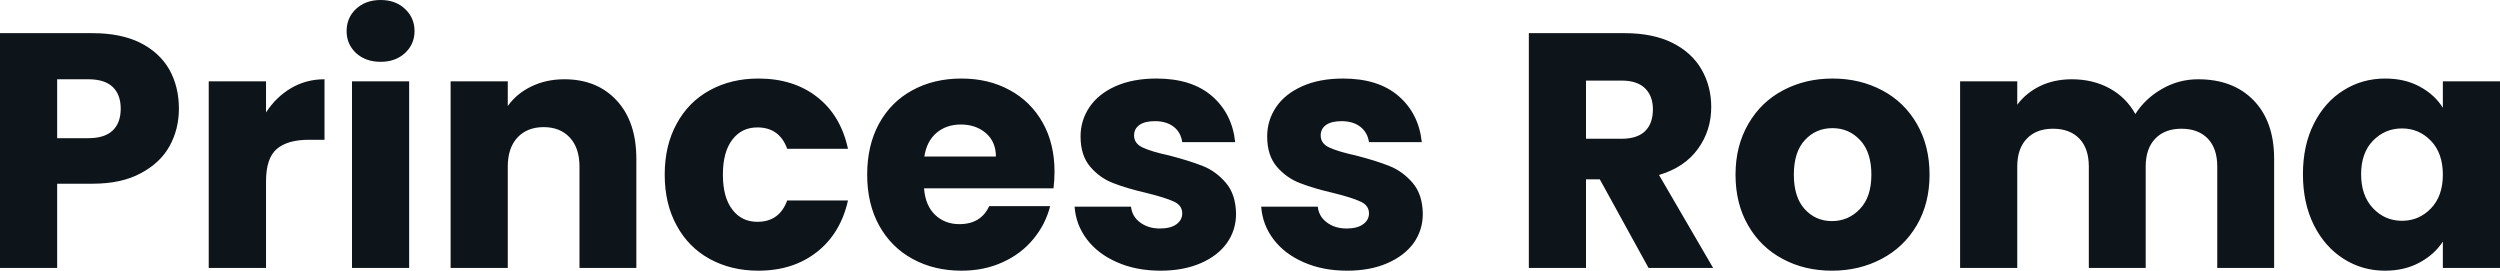 <svg fill="#0d141a" viewBox="0 0 171.879 18.607" height="100%" width="100%" xmlns="http://www.w3.org/2000/svg"><path preserveAspectRatio="none" d="M12.30 7.47Q12.30 8.88 11.66 10.04Q11.02 11.20 9.68 11.91Q8.35 12.63 6.37 12.63L6.37 12.63L3.93 12.63L3.93 18.42L0 18.42L0 2.28L6.37 2.28Q8.30 2.28 9.64 2.94Q10.97 3.61 11.64 4.78Q12.30 5.96 12.30 7.47L12.30 7.47ZM6.07 9.50Q7.20 9.50 7.75 8.97Q8.30 8.44 8.30 7.47L8.30 7.47Q8.30 6.51 7.75 5.98Q7.20 5.45 6.07 5.45L6.07 5.45L3.93 5.45L3.93 9.50L6.07 9.50ZM18.29 7.73Q18.98 6.67 20.01 6.06Q21.05 5.45 22.31 5.45L22.31 5.45L22.31 9.61L21.23 9.61Q19.76 9.61 19.02 10.25Q18.29 10.88 18.29 12.47L18.29 12.47L18.29 18.42L14.35 18.42L14.35 5.59L18.29 5.59L18.29 7.73ZM26.17 4.25Q25.14 4.25 24.48 3.65Q23.83 3.04 23.83 2.14L23.83 2.14Q23.83 1.22 24.48 0.61Q25.14 0 26.17 0L26.17 0Q27.19 0 27.84 0.61Q28.50 1.22 28.50 2.14L28.50 2.14Q28.50 3.04 27.84 3.65Q27.19 4.25 26.17 4.25L26.17 4.25ZM24.20 5.59L28.13 5.59L28.13 18.42L24.20 18.42L24.20 5.59ZM38.80 5.45Q41.05 5.45 42.40 6.91Q43.75 8.37 43.75 10.92L43.75 10.92L43.75 18.42L39.84 18.42L39.84 11.45Q39.84 10.17 39.17 9.45Q38.50 8.74 37.38 8.74L37.38 8.74Q36.25 8.74 35.58 9.45Q34.91 10.17 34.91 11.45L34.91 11.45L34.91 18.42L30.98 18.42L30.98 5.59L34.91 5.59L34.91 7.29Q35.51 6.44 36.52 5.95Q37.54 5.45 38.80 5.45L38.80 5.45ZM45.70 12.01Q45.70 10.00 46.52 8.51Q47.33 7.01 48.79 6.21Q50.26 5.40 52.14 5.40L52.14 5.40Q54.56 5.40 56.18 6.67Q57.80 7.93 58.30 10.23L58.30 10.23L54.12 10.23Q53.59 8.76 52.07 8.76L52.07 8.76Q50.99 8.76 50.35 9.60Q49.70 10.44 49.70 12.01L49.70 12.01Q49.70 13.57 50.35 14.41Q50.99 15.25 52.07 15.25L52.07 15.25Q53.59 15.25 54.12 13.78L54.12 13.78L58.30 13.78Q57.80 16.03 56.17 17.32Q54.53 18.61 52.14 18.61L52.14 18.61Q50.26 18.61 48.79 17.80Q47.33 17.00 46.52 15.50Q45.70 14.01 45.70 12.01L45.70 12.01ZM72.50 11.80Q72.50 12.35 72.43 12.95L72.43 12.95L63.53 12.95Q63.62 14.14 64.30 14.78Q64.97 15.41 65.96 15.41L65.96 15.41Q67.44 15.41 68.01 14.17L68.01 14.17L72.20 14.17Q71.88 15.43 71.04 16.44Q70.20 17.46 68.93 18.03Q67.67 18.61 66.10 18.61L66.10 18.61Q64.22 18.61 62.74 17.80Q61.27 17.00 60.44 15.50Q59.62 14.01 59.62 12.01L59.62 12.01Q59.62 10.00 60.43 8.51Q61.25 7.01 62.72 6.21Q64.19 5.40 66.10 5.40L66.10 5.40Q67.97 5.40 69.41 6.19Q70.86 6.97 71.68 8.42Q72.50 9.87 72.50 11.80L72.50 11.80ZM63.55 10.76L68.47 10.76Q68.47 9.75 67.78 9.15Q67.09 8.56 66.06 8.56L66.06 8.56Q65.07 8.56 64.39 9.13Q63.71 9.71 63.55 10.76L63.55 10.76ZM79.79 18.61Q78.11 18.61 76.80 18.03Q75.49 17.46 74.73 16.46Q73.97 15.46 73.88 14.21L73.88 14.21L77.76 14.21Q77.83 14.88 78.38 15.29Q78.94 15.71 79.74 15.71L79.74 15.71Q80.48 15.71 80.88 15.42Q81.28 15.13 81.28 14.67L81.28 14.67Q81.28 14.12 80.71 13.86Q80.13 13.59 78.84 13.27L78.84 13.27Q77.46 12.95 76.54 12.59Q75.62 12.24 74.96 11.47Q74.29 10.69 74.29 9.38L74.29 9.38Q74.29 8.28 74.90 7.37Q75.51 6.46 76.69 5.93Q77.88 5.40 79.51 5.40L79.51 5.40Q81.93 5.40 83.32 6.60Q84.71 7.80 84.92 9.77L84.92 9.77L81.28 9.77Q81.19 9.11 80.70 8.72Q80.20 8.33 79.40 8.33L79.40 8.33Q78.71 8.33 78.34 8.59Q77.97 8.85 77.97 9.31L77.97 9.31Q77.97 9.87 78.56 10.14Q79.14 10.42 80.39 10.69L80.39 10.69Q81.81 11.06 82.71 11.42Q83.61 11.78 84.28 12.57Q84.96 13.36 84.98 14.70L84.98 14.70Q84.98 15.82 84.35 16.71Q83.72 17.59 82.54 18.10Q81.35 18.61 79.79 18.61L79.79 18.61ZM92.62 18.61Q90.94 18.61 89.63 18.03Q88.32 17.46 87.56 16.46Q86.80 15.46 86.71 14.21L86.71 14.21L90.60 14.21Q90.67 14.88 91.22 15.29Q91.77 15.71 92.58 15.71L92.58 15.71Q93.31 15.71 93.71 15.42Q94.12 15.13 94.12 14.67L94.12 14.67Q94.12 14.12 93.54 13.86Q92.97 13.59 91.68 13.27L91.68 13.27Q90.30 12.95 89.38 12.59Q88.46 12.24 87.79 11.47Q87.12 10.69 87.12 9.38L87.12 9.38Q87.12 8.28 87.73 7.37Q88.34 6.46 89.53 5.93Q90.71 5.40 92.34 5.40L92.34 5.40Q94.76 5.40 96.15 6.60Q97.54 7.80 97.75 9.77L97.75 9.77L94.12 9.77Q94.02 9.11 93.53 8.72Q93.03 8.33 92.23 8.33L92.23 8.33Q91.54 8.33 91.17 8.59Q90.80 8.85 90.80 9.31L90.80 9.31Q90.80 9.87 91.39 10.14Q91.98 10.42 93.22 10.69L93.22 10.69Q94.65 11.06 95.54 11.42Q96.44 11.78 97.12 12.57Q97.80 13.36 97.82 14.70L97.82 14.70Q97.82 15.82 97.19 16.71Q96.55 17.59 95.37 18.10Q94.19 18.61 92.62 18.61L92.62 18.61ZM117.78 18.42L113.34 18.42L109.99 12.33L109.04 12.33L109.04 18.42L105.11 18.42L105.11 2.28L111.71 2.28Q113.62 2.28 114.97 2.94Q116.31 3.61 116.98 4.77Q117.65 5.93 117.65 7.36L117.65 7.36Q117.65 8.97 116.74 10.23Q115.83 11.50 114.06 12.03L114.06 12.03L117.78 18.42ZM109.04 5.54L109.04 9.54L111.48 9.54Q112.56 9.54 113.10 9.02Q113.64 8.49 113.64 7.52L113.64 7.52Q113.64 6.60 113.10 6.07Q112.56 5.54 111.48 5.54L111.48 5.54L109.04 5.54ZM125.95 18.61Q124.06 18.61 122.56 17.80Q121.05 17.00 120.19 15.50Q119.32 14.01 119.32 12.01L119.32 12.01Q119.32 10.03 120.20 8.52Q121.07 7.01 122.59 6.21Q124.11 5.40 125.99 5.40L125.99 5.40Q127.88 5.40 129.40 6.21Q130.92 7.01 131.79 8.52Q132.66 10.03 132.66 12.01L132.66 12.01Q132.66 13.98 131.78 15.49Q130.89 17.00 129.36 17.80Q127.83 18.61 125.95 18.61L125.95 18.61ZM125.95 15.20Q127.08 15.20 127.87 14.37Q128.66 13.55 128.66 12.01L128.66 12.01Q128.66 10.46 127.89 9.64Q127.12 8.81 125.99 8.81L125.99 8.81Q124.84 8.81 124.09 9.63Q123.33 10.44 123.33 12.01L123.33 12.01Q123.33 13.55 124.07 14.37Q124.82 15.20 125.95 15.20L125.95 15.20ZM151.13 5.45Q153.53 5.45 154.94 6.90Q156.35 8.35 156.35 10.92L156.35 10.92L156.35 18.42L152.44 18.42L152.44 11.45Q152.44 10.21 151.79 9.53Q151.13 8.85 149.98 8.85L149.98 8.85Q148.83 8.85 148.18 9.53Q147.52 10.21 147.52 11.45L147.52 11.45L147.52 18.42L143.61 18.42L143.61 11.45Q143.61 10.21 142.96 9.53Q142.30 8.85 141.15 8.85L141.15 8.85Q140.00 8.85 139.35 9.53Q138.69 10.21 138.69 11.45L138.69 11.45L138.69 18.42L134.76 18.42L134.76 5.59L138.69 5.59L138.69 7.20Q139.29 6.39 140.25 5.92Q141.22 5.45 142.44 5.45L142.44 5.45Q143.89 5.45 145.03 6.07Q146.17 6.69 146.81 7.84L146.81 7.84Q147.48 6.78 148.63 6.12Q149.78 5.45 151.13 5.45L151.13 5.45ZM158.33 11.98Q158.33 10.00 159.08 8.51Q159.83 7.01 161.12 6.21Q162.40 5.40 163.99 5.40L163.99 5.40Q165.35 5.40 166.37 5.96Q167.39 6.51 167.95 7.41L167.95 7.41L167.95 5.59L171.88 5.59L171.88 18.42L167.95 18.42L167.95 16.61Q167.37 17.50 166.35 18.05Q165.32 18.61 163.97 18.61L163.97 18.61Q162.40 18.61 161.12 17.79Q159.83 16.97 159.08 15.47Q158.33 13.96 158.33 11.98L158.33 11.98ZM167.95 12.01Q167.95 10.53 167.13 9.68Q166.31 8.83 165.14 8.83L165.14 8.83Q163.97 8.83 163.15 9.67Q162.33 10.51 162.33 11.98L162.33 11.98Q162.33 13.45 163.15 14.32Q163.97 15.18 165.14 15.18L165.14 15.18Q166.31 15.18 167.13 14.33Q167.95 13.48 167.95 12.01L167.95 12.01Z"></path></svg>